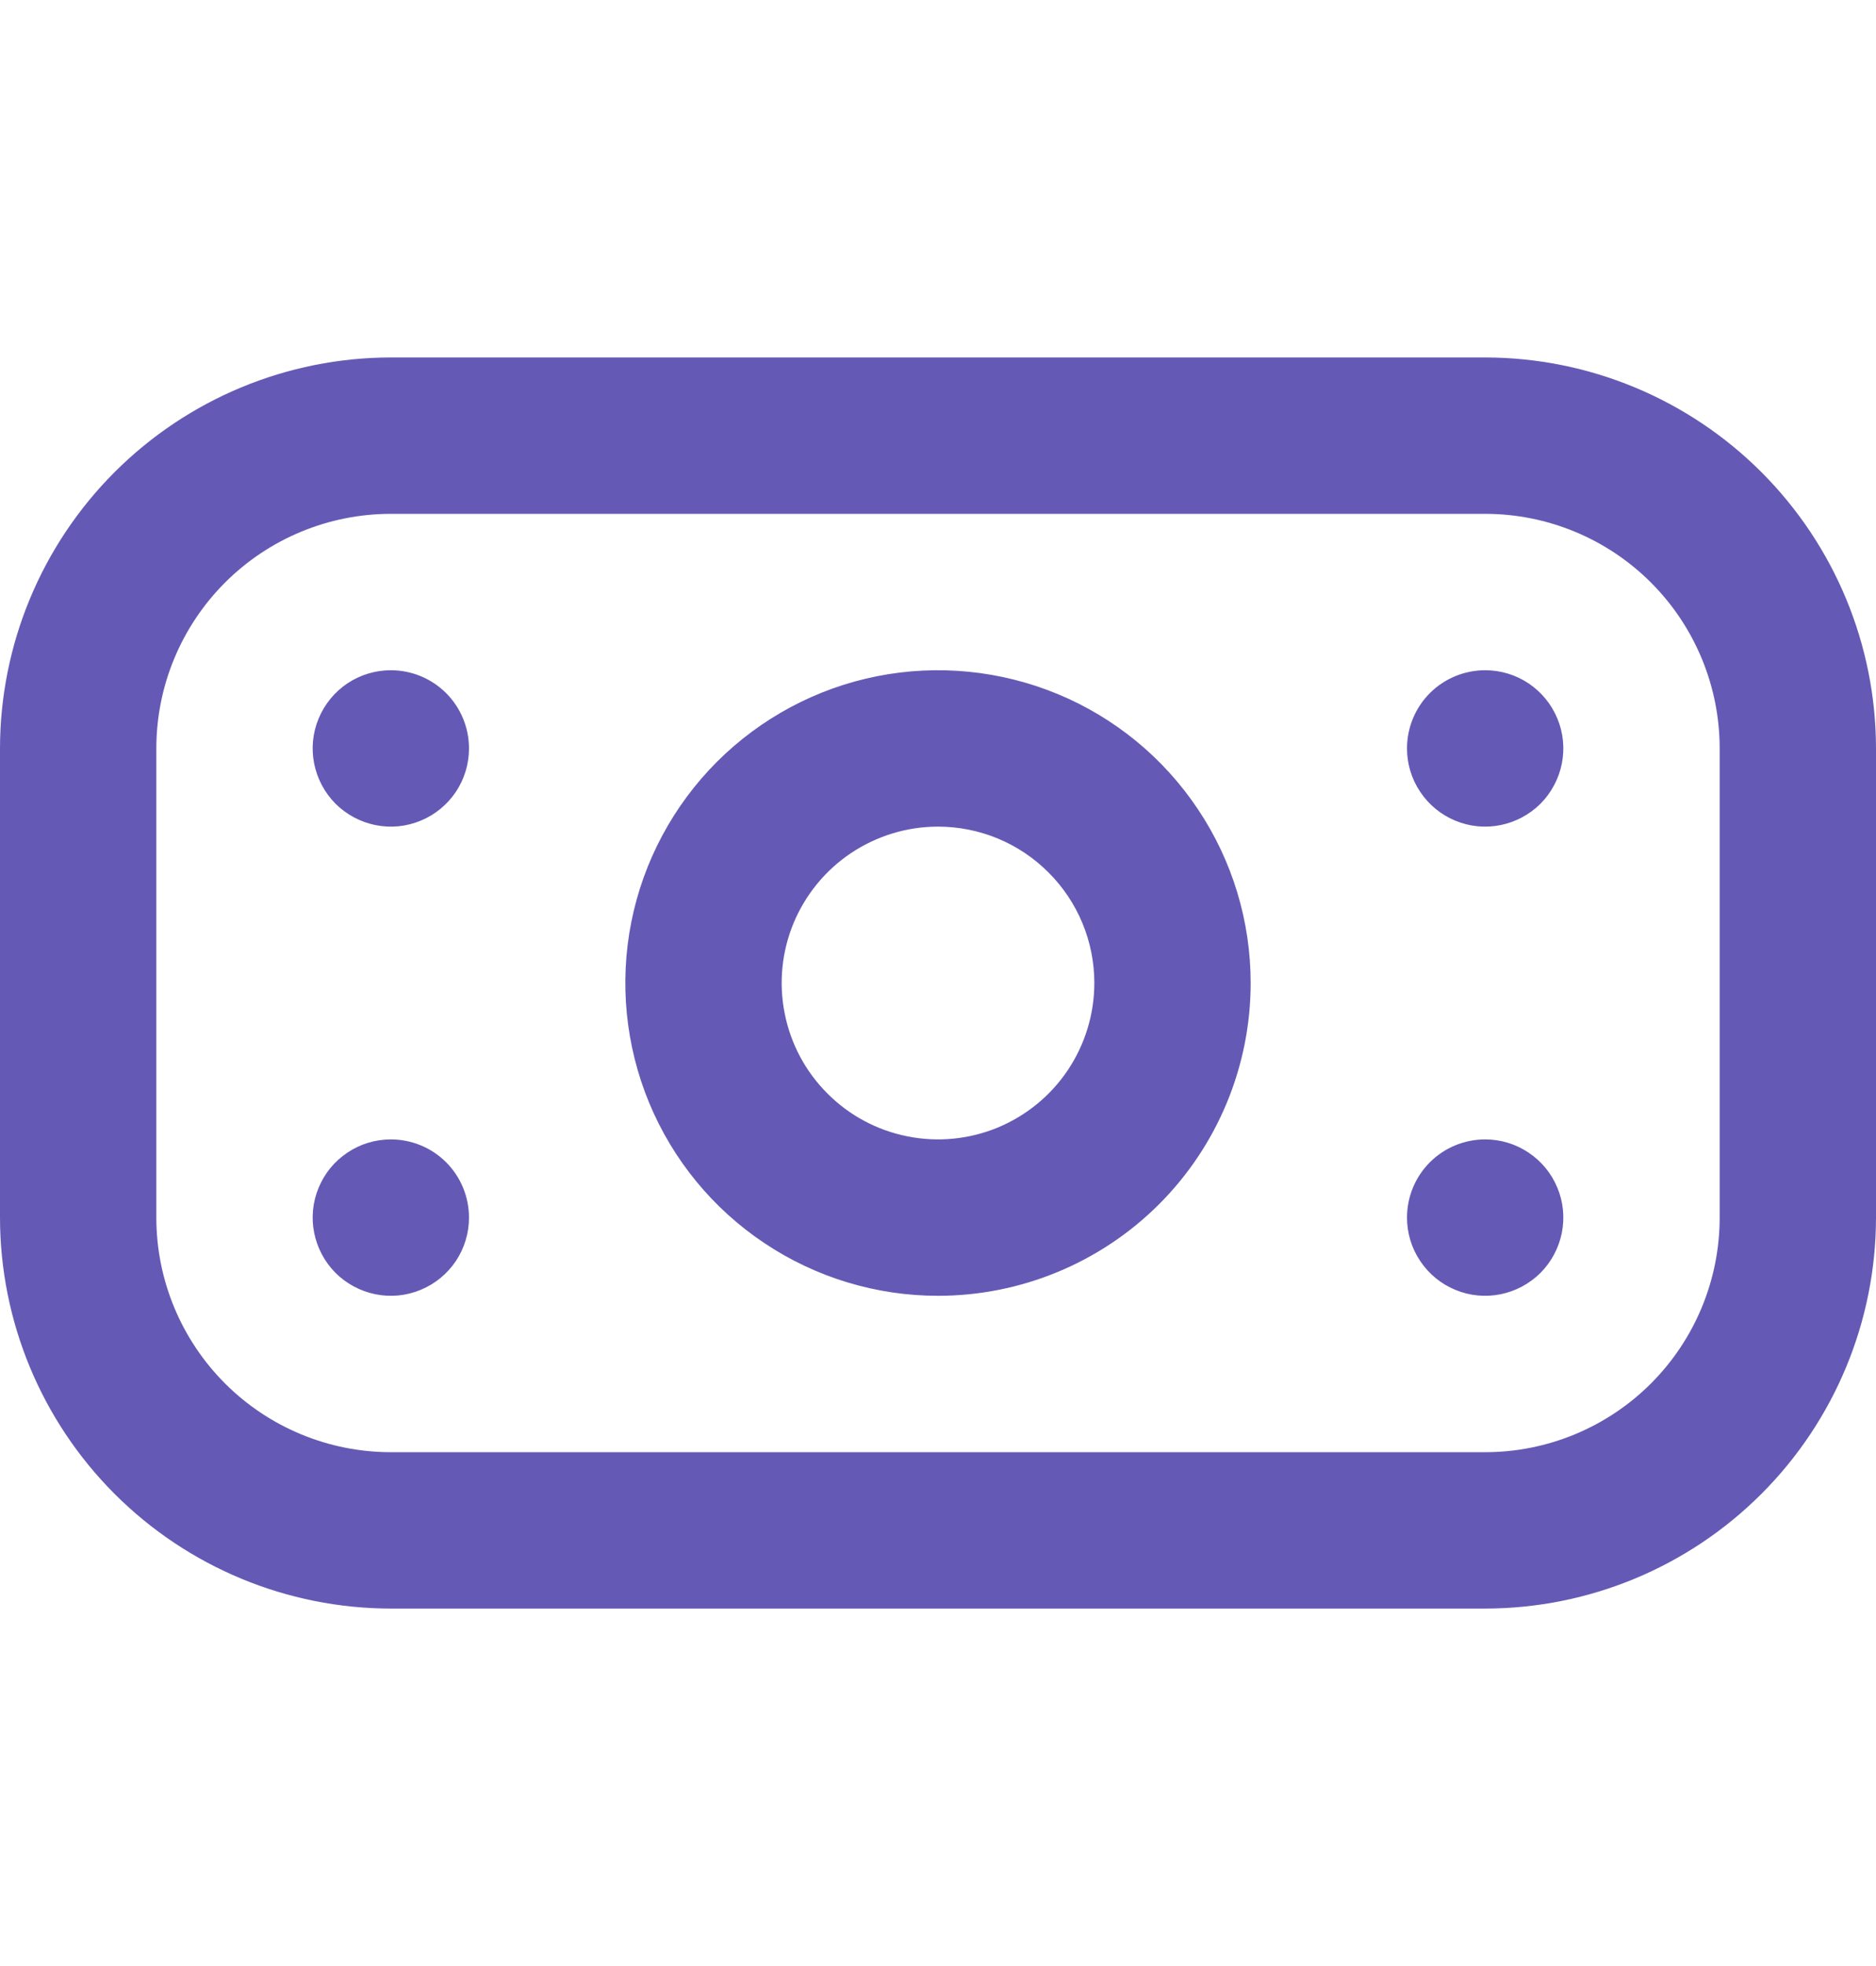 <?xml version="1.0" encoding="UTF-8"?> <svg xmlns="http://www.w3.org/2000/svg" width="21" height="22" viewBox="0 0 21 22" fill="none"><g id="money"><path id="Vector" d="M16.625 18H4.375C3.215 17.999 2.103 17.537 1.283 16.717C0.463 15.897 0.001 14.785 0 13.625L0 8.375C0.001 7.215 0.463 6.103 1.283 5.283C2.103 4.463 3.215 4.001 4.375 4H16.625C17.785 4.001 18.897 4.463 19.717 5.283C20.537 6.103 20.999 7.215 21 8.375V13.625C20.999 14.785 20.537 15.897 19.717 16.717C18.897 17.537 17.785 17.999 16.625 18ZM4.375 5.75C3.679 5.75 3.011 6.027 2.519 6.519C2.027 7.011 1.75 7.679 1.75 8.375V13.625C1.75 14.321 2.027 14.989 2.519 15.481C3.011 15.973 3.679 16.25 4.375 16.25H16.625C17.321 16.25 17.989 15.973 18.481 15.481C18.973 14.989 19.25 14.321 19.25 13.625V8.375C19.25 7.679 18.973 7.011 18.481 6.519C17.989 6.027 17.321 5.75 16.625 5.75H4.375ZM10.5 14.5C9.808 14.5 9.131 14.295 8.556 13.91C7.98 13.526 7.531 12.979 7.266 12.339C7.002 11.7 6.932 10.996 7.067 10.317C7.202 9.638 7.536 9.015 8.025 8.525C8.515 8.036 9.138 7.702 9.817 7.567C10.496 7.432 11.2 7.502 11.839 7.766C12.479 8.031 13.026 8.48 13.41 9.056C13.795 9.631 14 10.308 14 11C14 11.928 13.631 12.819 12.975 13.475C12.319 14.131 11.428 14.5 10.5 14.5ZM10.5 9.25C10.154 9.25 9.816 9.353 9.528 9.545C9.24 9.737 9.016 10.011 8.883 10.33C8.751 10.65 8.716 11.002 8.784 11.341C8.851 11.681 9.018 11.993 9.263 12.237C9.507 12.482 9.819 12.649 10.159 12.716C10.498 12.784 10.85 12.749 11.17 12.617C11.489 12.484 11.763 12.26 11.955 11.972C12.147 11.684 12.25 11.346 12.25 11C12.25 10.536 12.066 10.091 11.737 9.763C11.409 9.434 10.964 9.25 10.5 9.25ZM4.375 7.5C4.202 7.5 4.033 7.551 3.889 7.647C3.745 7.744 3.633 7.88 3.567 8.04C3.5 8.2 3.483 8.376 3.517 8.546C3.551 8.715 3.634 8.871 3.756 8.994C3.879 9.116 4.035 9.199 4.204 9.233C4.374 9.267 4.55 9.25 4.71 9.183C4.87 9.117 5.006 9.005 5.103 8.861C5.199 8.717 5.25 8.548 5.25 8.375C5.25 8.143 5.158 7.92 4.994 7.756C4.83 7.592 4.607 7.5 4.375 7.5ZM15.75 8.375C15.75 8.548 15.801 8.717 15.898 8.861C15.994 9.005 16.13 9.117 16.29 9.183C16.45 9.25 16.626 9.267 16.796 9.233C16.965 9.199 17.121 9.116 17.244 8.994C17.366 8.871 17.449 8.715 17.483 8.546C17.517 8.376 17.5 8.2 17.433 8.04C17.367 7.88 17.255 7.744 17.111 7.647C16.967 7.551 16.798 7.5 16.625 7.5C16.393 7.5 16.17 7.592 16.006 7.756C15.842 7.92 15.75 8.143 15.75 8.375ZM4.375 12.75C4.202 12.75 4.033 12.801 3.889 12.898C3.745 12.994 3.633 13.13 3.567 13.29C3.5 13.45 3.483 13.626 3.517 13.796C3.551 13.965 3.634 14.121 3.756 14.244C3.879 14.366 4.035 14.449 4.204 14.483C4.374 14.517 4.55 14.5 4.71 14.433C4.87 14.367 5.006 14.255 5.103 14.111C5.199 13.967 5.25 13.798 5.25 13.625C5.25 13.393 5.158 13.17 4.994 13.006C4.83 12.842 4.607 12.75 4.375 12.75ZM15.75 13.625C15.75 13.798 15.801 13.967 15.898 14.111C15.994 14.255 16.13 14.367 16.29 14.433C16.45 14.5 16.626 14.517 16.796 14.483C16.965 14.449 17.121 14.366 17.244 14.244C17.366 14.121 17.449 13.965 17.483 13.796C17.517 13.626 17.5 13.45 17.433 13.29C17.367 13.13 17.255 12.994 17.111 12.898C16.967 12.801 16.798 12.75 16.625 12.75C16.393 12.75 16.17 12.842 16.006 13.006C15.842 13.17 15.75 13.393 15.75 13.625Z" fill="#645AB5"></path></g></svg> 